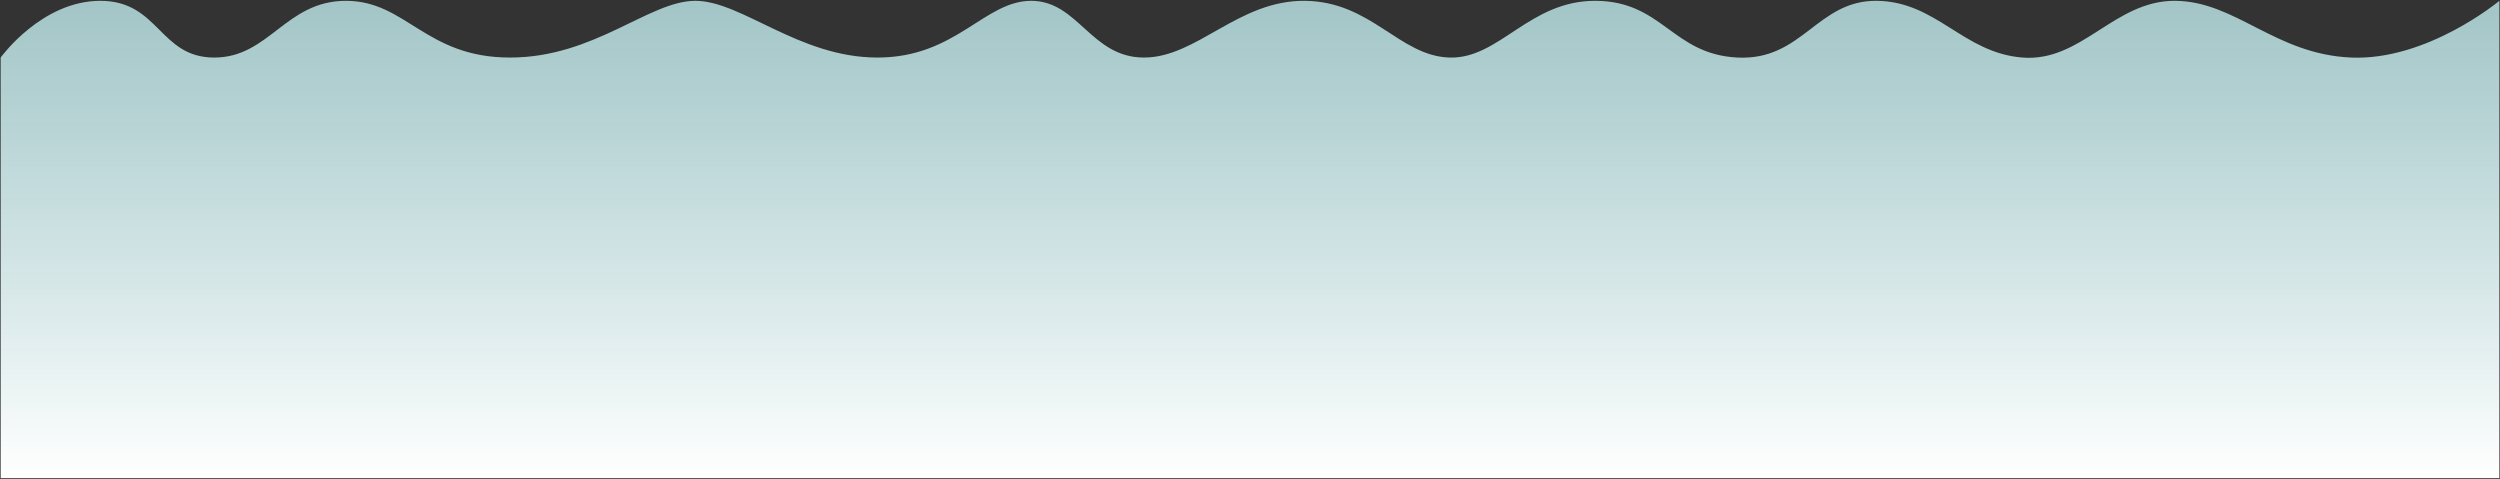 <svg width="1921" height="368" viewBox="0 0 1921 368" fill="none" xmlns="http://www.w3.org/2000/svg">
<rect x="0" y="0" width="1921" height="368" fill="#333333" stroke="none"/>
<path fill-rule="evenodd" clip-rule="evenodd" d="M0.514 44.222C0.514 44.222 31.855 0.63 77.101 0.63C122.346 0.63 122.346 44.222 164.643 44.222C206.94 44.222 219.423 0.63 265.815 0.63C312.206 0.63 326.836 44.222 391.885 44.222C456.934 44.222 498.678 0.63 534.304 0.63C569.93 0.63 613.793 44.222 674.243 44.222C734.693 44.222 756.248 0.63 792.394 0.63C828.541 0.63 838.246 44.222 879.029 44.222C919.812 44.222 951.392 0.185 1002.54 0.63C1053.69 1.075 1075.04 42.914 1113.61 44.222C1152.17 45.529 1175.05 0.202 1226.35 0.63C1277.65 1.058 1284.91 41.684 1335.02 44.222C1385.12 46.759 1396.19 0.139 1442.11 0.63C1488.04 1.121 1508.35 40.565 1553.98 44.222C1599.61 47.879 1624.58 0.348 1671.29 0.63C1718 0.912 1747.94 41.684 1806.56 44.222C1865.18 46.759 1920.51 0.63 1920.51 0.63V367.374H0.514V44.222Z" fill="url(#paint0_linear_12_750)"/>
<defs>
<linearGradient id="paint0_linear_12_750" x1="0.514" y1="0.626" x2="0.514" y2="367" gradientUnits="userSpaceOnUse">
<stop stop-color="#C8F6F8" stop-opacity="0.75"/>
<stop offset="1" stop-color="white"/>
</linearGradient>
</defs>
</svg>
